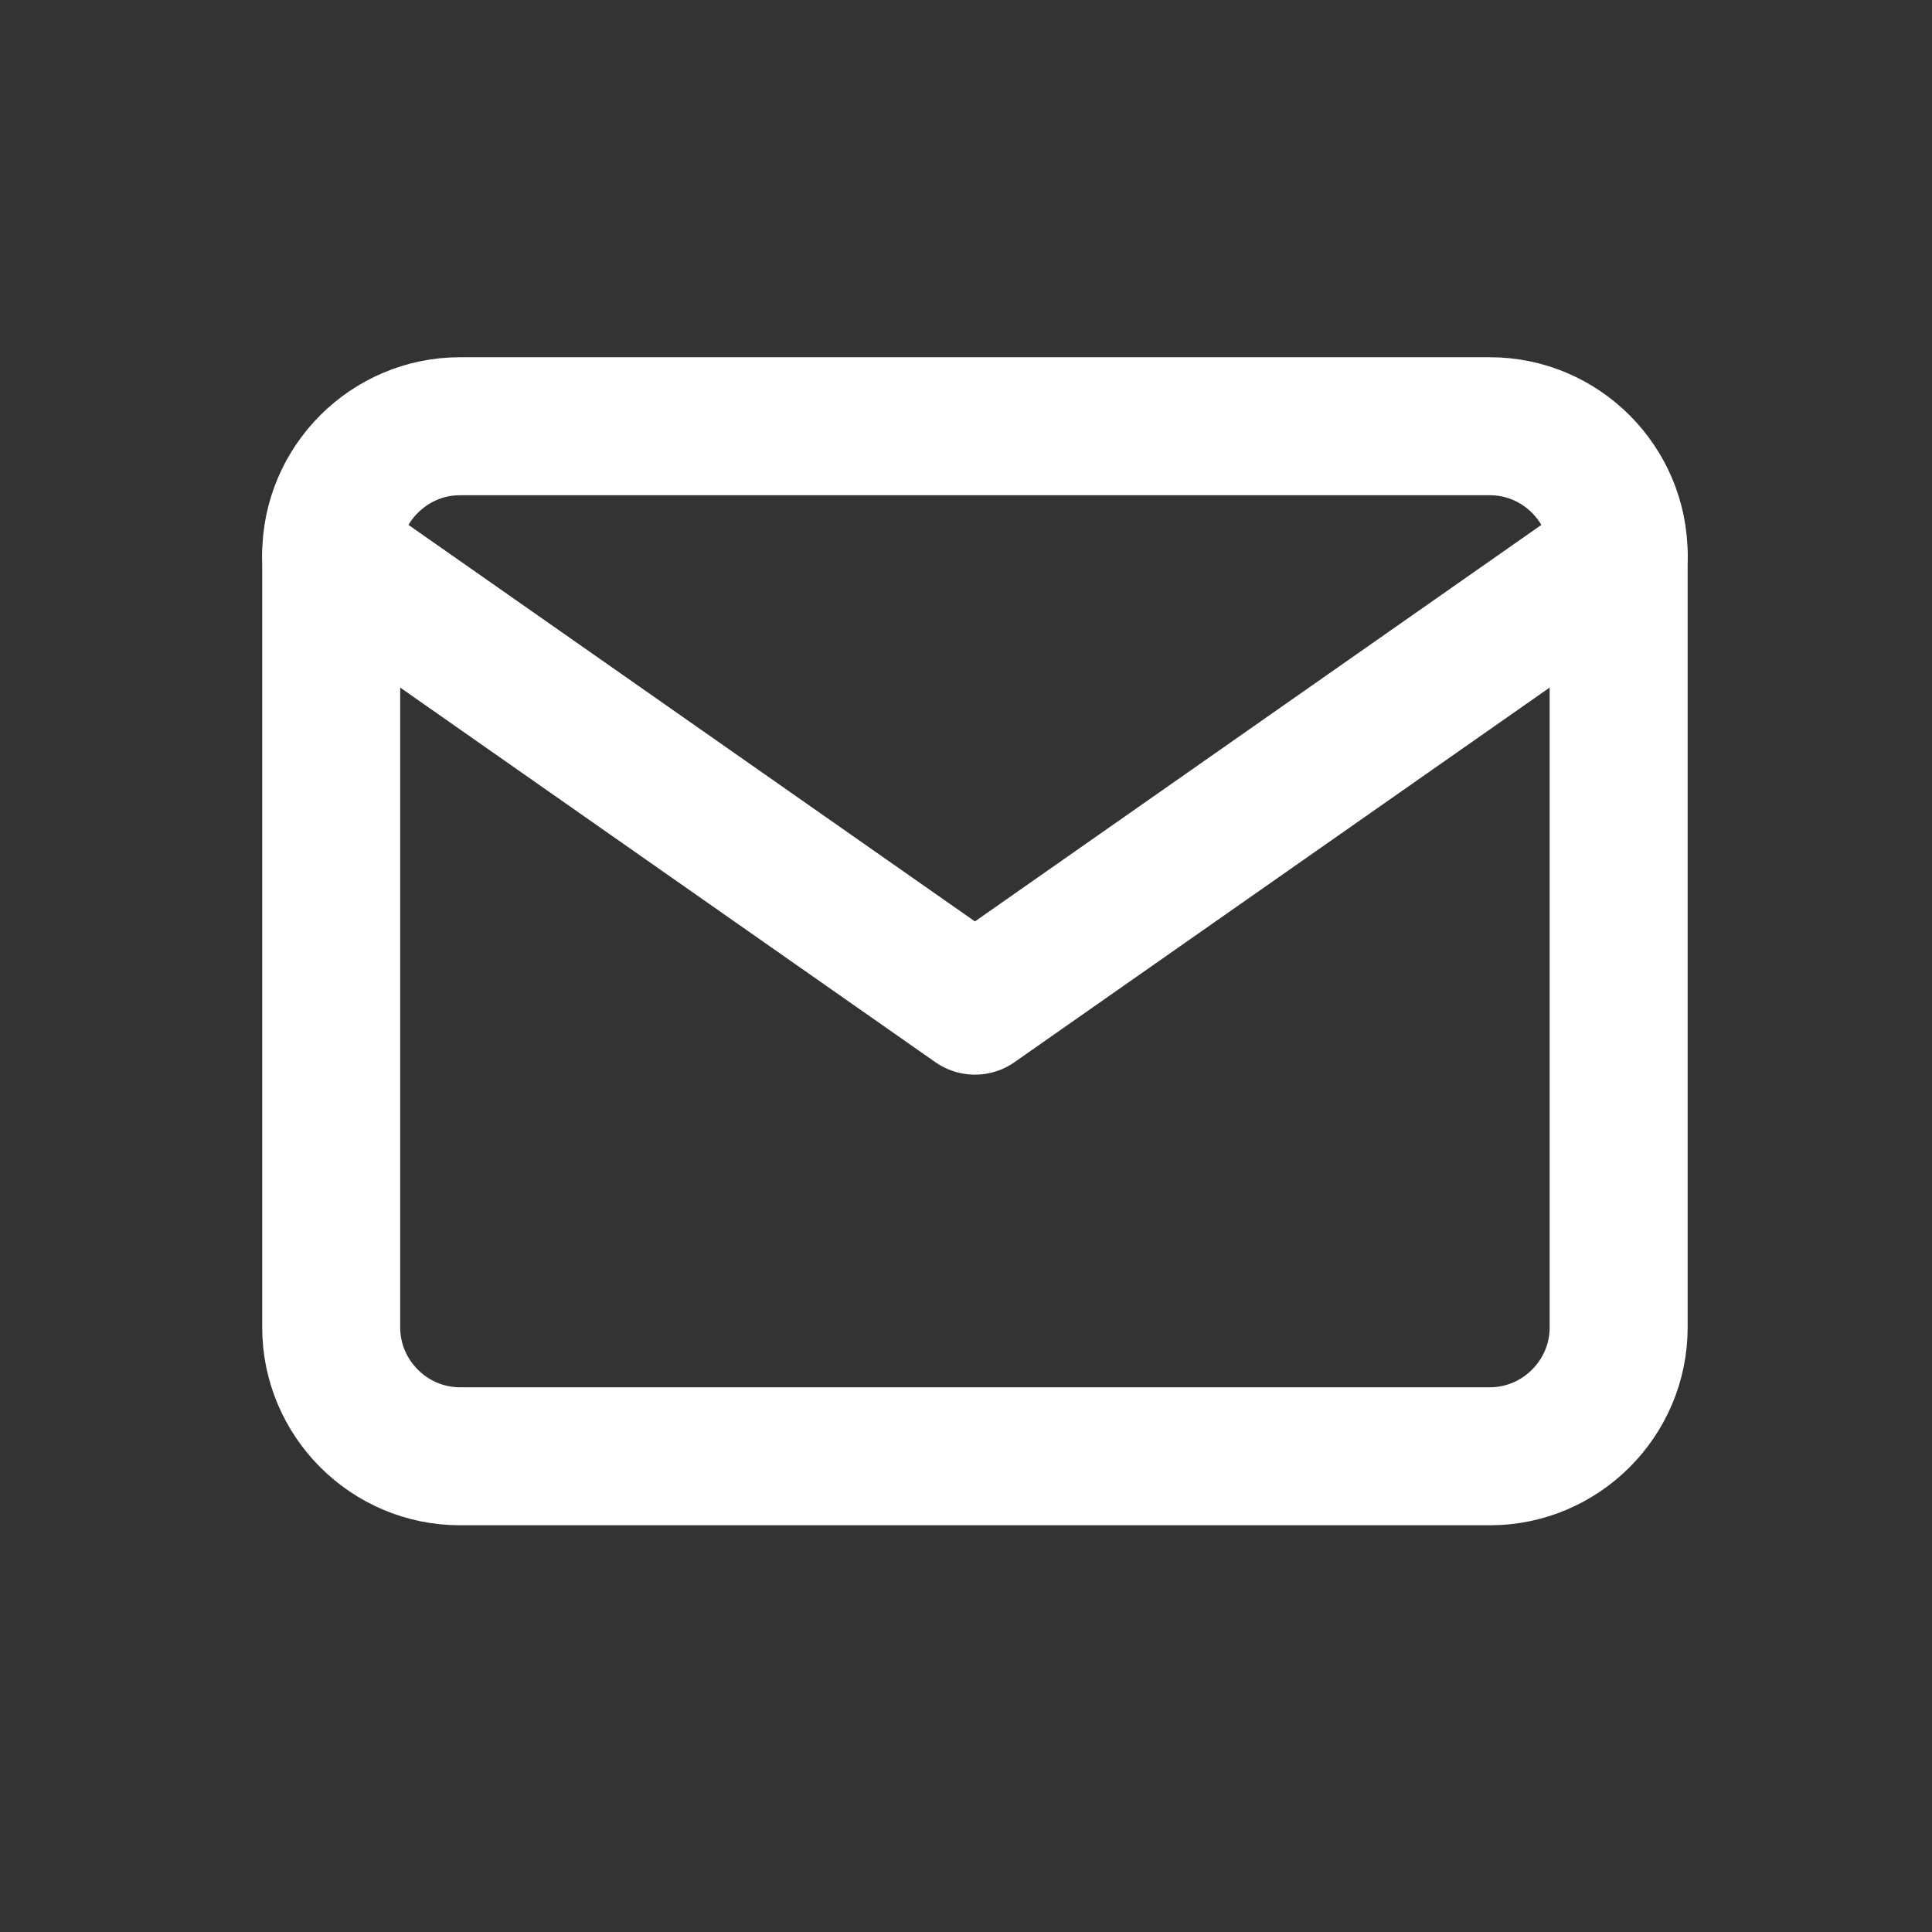 <svg width="21" height="21" viewBox="0 0 21 21" fill="none" xmlns="http://www.w3.org/2000/svg">
<rect x="0" y="0" width="21" height="21" fill="#333333" stroke="none"/>
<g id="mail">
<path id="Vector" d="M4.999 4.633H16.195C16.964 4.633 17.594 5.263 17.594 6.033V14.429C17.594 15.199 16.964 15.829 16.195 15.829H4.999C4.23 15.829 3.6 15.199 3.6 14.429V6.033C3.6 5.263 4.23 4.633 4.999 4.633Z" stroke="white" stroke-width="1.5" stroke-linecap="round" stroke-linejoin="round"/>
<path id="Vector_2" d="M17.594 6.033L10.597 10.931L3.6 6.033" stroke="white" stroke-width="1.5" stroke-linecap="round" stroke-linejoin="round"/>
</g>
</svg>
